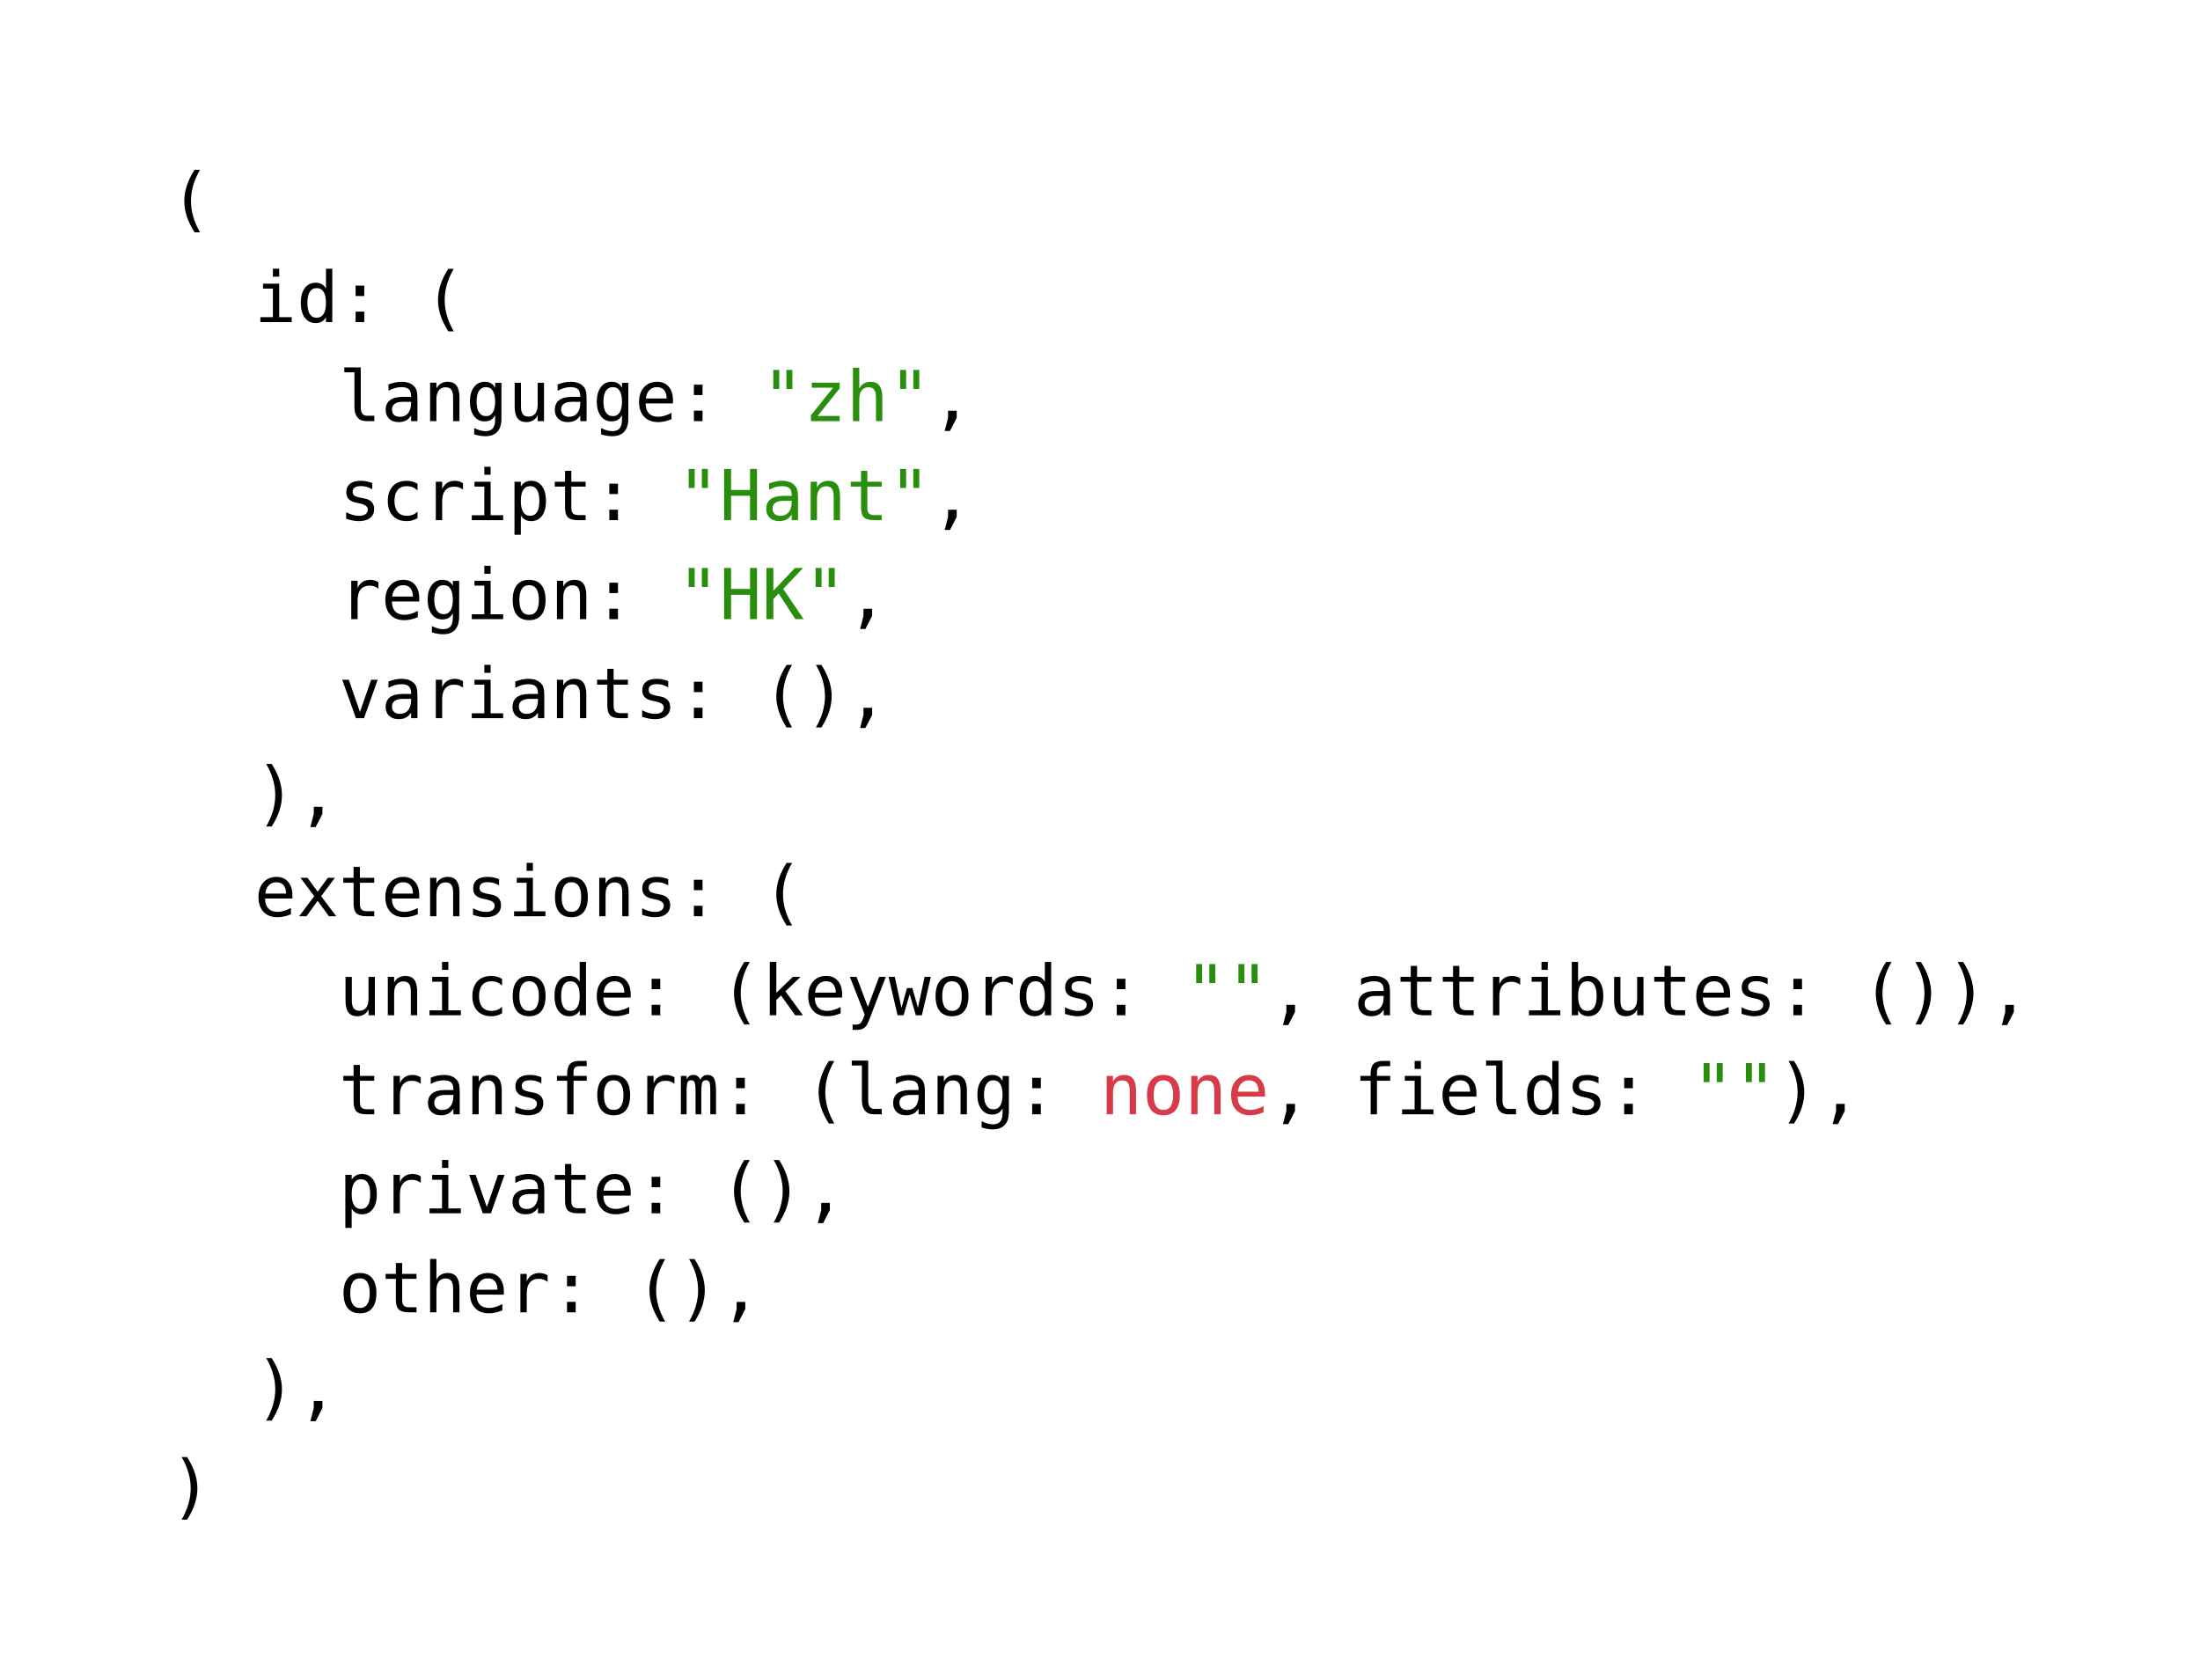 <svg xmlns="http://www.w3.org/2000/svg" xmlns:xlink="http://www.w3.org/1999/xlink" width="367.512" height="280.644" class="typst-doc" viewBox="0 0 275.634 210.483"><use xlink:href="#a" class="typst-text" transform="matrix(1 0 0 -1 21.26 27.946)"/><g class="typst-text" transform="matrix(1 0 0 -1 31.856 40.352)"><use xlink:href="#b"/><use xlink:href="#c" x="5.298"/></g><use xlink:href="#d" class="typst-text" transform="matrix(1 0 0 -1 42.452 40.352)"/><use xlink:href="#a" class="typst-text" transform="matrix(1 0 0 -1 53.048 40.352)"/><g class="typst-group"><g class="typst-text" transform="matrix(1 0 0 -1 42.452 52.758)"><use xlink:href="#e"/><use xlink:href="#f" x="5.298"/><use xlink:href="#g" x="10.596"/><use xlink:href="#h" x="15.894"/><use xlink:href="#i" x="21.192"/><use xlink:href="#f" x="26.49"/><use xlink:href="#h" x="31.788"/><use xlink:href="#j" x="37.086"/></g><use xlink:href="#d" class="typst-text" transform="matrix(1 0 0 -1 84.836 52.758)"/><g fill="#298e0d" class="typst-text" transform="matrix(1 0 0 -1 95.433 52.758)"><use xlink:href="#k"/><use xlink:href="#l" x="5.298"/><use xlink:href="#m" x="10.596"/><use xlink:href="#k" x="15.894"/></g><use xlink:href="#n" class="typst-text" transform="matrix(1 0 0 -1 116.625 52.758)"/></g><g class="typst-group"><g class="typst-text" transform="matrix(1 0 0 -1 42.452 65.164)"><use xlink:href="#o"/><use xlink:href="#p" x="5.298"/><use xlink:href="#q" x="10.596"/><use xlink:href="#b" x="15.894"/><use xlink:href="#r" x="21.192"/><use xlink:href="#s" x="26.49"/></g><use xlink:href="#d" class="typst-text" transform="matrix(1 0 0 -1 74.24 65.164)"/><g fill="#298e0d" class="typst-text" transform="matrix(1 0 0 -1 84.836 65.164)"><use xlink:href="#k"/><use xlink:href="#t" x="5.298"/><use xlink:href="#f" x="10.596"/><use xlink:href="#g" x="15.894"/><use xlink:href="#s" x="21.192"/><use xlink:href="#k" x="26.49"/></g><use xlink:href="#n" class="typst-text" transform="matrix(1 0 0 -1 116.625 65.164)"/></g><g class="typst-group"><g class="typst-text" transform="matrix(1 0 0 -1 42.452 77.57)"><use xlink:href="#q"/><use xlink:href="#j" x="5.298"/><use xlink:href="#h" x="10.596"/><use xlink:href="#b" x="15.894"/><use xlink:href="#u" x="21.192"/><use xlink:href="#g" x="26.49"/></g><use xlink:href="#d" class="typst-text" transform="matrix(1 0 0 -1 74.24 77.57)"/><g fill="#298e0d" class="typst-text" transform="matrix(1 0 0 -1 84.836 77.57)"><use xlink:href="#k"/><use xlink:href="#t" x="5.298"/><use xlink:href="#v" x="10.596"/><use xlink:href="#k" x="15.894"/></g><use xlink:href="#n" class="typst-text" transform="matrix(1 0 0 -1 106.029 77.57)"/></g><g class="typst-group"><g class="typst-text" transform="matrix(1 0 0 -1 42.452 89.975)"><use xlink:href="#w"/><use xlink:href="#f" x="5.298"/><use xlink:href="#q" x="10.596"/><use xlink:href="#b" x="15.894"/><use xlink:href="#f" x="21.192"/><use xlink:href="#g" x="26.49"/><use xlink:href="#s" x="31.788"/><use xlink:href="#o" x="37.086"/></g><use xlink:href="#d" class="typst-text" transform="matrix(1 0 0 -1 84.836 89.975)"/><use xlink:href="#a" class="typst-text" transform="matrix(1 0 0 -1 95.433 89.975)"/><use xlink:href="#x" class="typst-text" transform="matrix(1 0 0 -1 100.73 89.975)"/><use xlink:href="#n" class="typst-text" transform="matrix(1 0 0 -1 106.029 89.975)"/></g><use xlink:href="#x" class="typst-text" transform="matrix(1 0 0 -1 31.856 102.381)"/><use xlink:href="#n" class="typst-text" transform="matrix(1 0 0 -1 37.154 102.381)"/><g class="typst-text" transform="matrix(1 0 0 -1 31.856 114.787)"><use xlink:href="#j"/><use xlink:href="#y" x="5.298"/><use xlink:href="#s" x="10.596"/><use xlink:href="#j" x="15.894"/><use xlink:href="#g" x="21.192"/><use xlink:href="#o" x="26.49"/><use xlink:href="#b" x="31.788"/><use xlink:href="#u" x="37.086"/><use xlink:href="#g" x="42.384"/><use xlink:href="#o" x="47.682"/></g><use xlink:href="#d" class="typst-text" transform="matrix(1 0 0 -1 84.836 114.787)"/><use xlink:href="#a" class="typst-text" transform="matrix(1 0 0 -1 95.433 114.787)"/><g class="typst-group"><g class="typst-text" transform="matrix(1 0 0 -1 42.452 127.193)"><use xlink:href="#i"/><use xlink:href="#g" x="5.298"/><use xlink:href="#b" x="10.596"/><use xlink:href="#p" x="15.894"/><use xlink:href="#u" x="21.192"/><use xlink:href="#c" x="26.49"/><use xlink:href="#j" x="31.788"/></g><use xlink:href="#d" class="typst-text" transform="matrix(1 0 0 -1 79.538 127.193)"/><use xlink:href="#a" class="typst-text" transform="matrix(1 0 0 -1 90.134 127.193)"/><g class="typst-text" transform="matrix(1 0 0 -1 95.433 127.193)"><use xlink:href="#z"/><use xlink:href="#j" x="5.298"/><use xlink:href="#A" x="10.596"/><use xlink:href="#B" x="15.894"/><use xlink:href="#u" x="21.192"/><use xlink:href="#q" x="26.49"/><use xlink:href="#c" x="31.788"/><use xlink:href="#o" x="37.086"/></g><use xlink:href="#d" class="typst-text" transform="matrix(1 0 0 -1 137.817 127.193)"/><g fill="#298e0d" class="typst-text" transform="matrix(1 0 0 -1 148.413 127.193)"><use xlink:href="#k"/><use xlink:href="#k" x="5.298"/></g><use xlink:href="#n" class="typst-text" transform="matrix(1 0 0 -1 159.01 127.193)"/><g class="typst-text" transform="matrix(1 0 0 -1 169.605 127.193)"><use xlink:href="#f"/><use xlink:href="#s" x="5.298"/><use xlink:href="#s" x="10.596"/><use xlink:href="#q" x="15.894"/><use xlink:href="#b" x="21.192"/><use xlink:href="#C" x="26.49"/><use xlink:href="#i" x="31.788"/><use xlink:href="#s" x="37.086"/><use xlink:href="#j" x="42.384"/><use xlink:href="#o" x="47.682"/></g><use xlink:href="#d" class="typst-text" transform="matrix(1 0 0 -1 222.586 127.193)"/><use xlink:href="#a" class="typst-text" transform="matrix(1 0 0 -1 233.182 127.193)"/><use xlink:href="#x" class="typst-text" transform="matrix(1 0 0 -1 238.48 127.193)"/><use xlink:href="#x" class="typst-text" transform="matrix(1 0 0 -1 243.778 127.193)"/><use xlink:href="#n" class="typst-text" transform="matrix(1 0 0 -1 249.076 127.193)"/></g><g class="typst-group"><g class="typst-text" transform="matrix(1 0 0 -1 42.452 139.6)"><use xlink:href="#s"/><use xlink:href="#q" x="5.298"/><use xlink:href="#f" x="10.596"/><use xlink:href="#g" x="15.894"/><use xlink:href="#o" x="21.192"/><use xlink:href="#D" x="26.49"/><use xlink:href="#u" x="31.788"/><use xlink:href="#q" x="37.086"/><use xlink:href="#E" x="42.384"/></g><use xlink:href="#d" class="typst-text" transform="matrix(1 0 0 -1 90.134 139.6)"/><use xlink:href="#a" class="typst-text" transform="matrix(1 0 0 -1 100.73 139.6)"/><g class="typst-text" transform="matrix(1 0 0 -1 106.029 139.6)"><use xlink:href="#e"/><use xlink:href="#f" x="5.298"/><use xlink:href="#g" x="10.596"/><use xlink:href="#h" x="15.894"/></g><use xlink:href="#d" class="typst-text" transform="matrix(1 0 0 -1 127.22 139.6)"/><g fill="#d73a49" class="typst-text" transform="matrix(1 0 0 -1 137.817 139.6)"><use xlink:href="#g"/><use xlink:href="#u" x="5.298"/><use xlink:href="#g" x="10.596"/><use xlink:href="#j" x="15.894"/></g><use xlink:href="#n" class="typst-text" transform="matrix(1 0 0 -1 159.01 139.6)"/><g class="typst-text" transform="matrix(1 0 0 -1 169.605 139.6)"><use xlink:href="#D"/><use xlink:href="#b" x="5.298"/><use xlink:href="#j" x="10.596"/><use xlink:href="#e" x="15.894"/><use xlink:href="#c" x="21.192"/><use xlink:href="#o" x="26.49"/></g><use xlink:href="#d" class="typst-text" transform="matrix(1 0 0 -1 201.393 139.6)"/><g fill="#298e0d" class="typst-text" transform="matrix(1 0 0 -1 211.99 139.6)"><use xlink:href="#k"/><use xlink:href="#k" x="5.298"/></g><use xlink:href="#x" class="typst-text" transform="matrix(1 0 0 -1 222.586 139.6)"/><use xlink:href="#n" class="typst-text" transform="matrix(1 0 0 -1 227.884 139.6)"/></g><g class="typst-group"><g class="typst-text" transform="matrix(1 0 0 -1 42.452 152.005)"><use xlink:href="#r"/><use xlink:href="#q" x="5.298"/><use xlink:href="#b" x="10.596"/><use xlink:href="#w" x="15.894"/><use xlink:href="#f" x="21.192"/><use xlink:href="#s" x="26.49"/><use xlink:href="#j" x="31.788"/></g><use xlink:href="#d" class="typst-text" transform="matrix(1 0 0 -1 79.538 152.005)"/><use xlink:href="#a" class="typst-text" transform="matrix(1 0 0 -1 90.134 152.005)"/><use xlink:href="#x" class="typst-text" transform="matrix(1 0 0 -1 95.433 152.005)"/><use xlink:href="#n" class="typst-text" transform="matrix(1 0 0 -1 100.73 152.005)"/></g><g class="typst-group"><g class="typst-text" transform="matrix(1 0 0 -1 42.452 164.411)"><use xlink:href="#u"/><use xlink:href="#s" x="5.298"/><use xlink:href="#m" x="10.596"/><use xlink:href="#j" x="15.894"/><use xlink:href="#q" x="21.192"/></g><use xlink:href="#d" class="typst-text" transform="matrix(1 0 0 -1 68.942 164.411)"/><use xlink:href="#a" class="typst-text" transform="matrix(1 0 0 -1 79.538 164.411)"/><use xlink:href="#x" class="typst-text" transform="matrix(1 0 0 -1 84.836 164.411)"/><use xlink:href="#n" class="typst-text" transform="matrix(1 0 0 -1 90.134 164.411)"/></g><use xlink:href="#x" class="typst-text" transform="matrix(1 0 0 -1 31.856 176.817)"/><use xlink:href="#n" class="typst-text" transform="matrix(1 0 0 -1 37.154 176.817)"/><use xlink:href="#x" class="typst-text" transform="matrix(1 0 0 -1 21.26 189.223)"/><defs><symbol id="a" overflow="visible"><path d="M3.803 6.677q-.572-.98-.853-1.953t-.282-1.961q0-.984.282-1.96.281-.975.853-1.963h-.688Q2.466-.137 2.148.83q-.318.97-.318 1.932 0 .958.318 1.93.318.97.967 1.984z"/></symbol><symbol id="b" overflow="visible"><path d="M1.1 4.813h2.024V.614h1.568V0H.765v.614h1.568v3.584H1.1zm1.233 1.873h.79V5.685h-.79z"/></symbol><symbol id="c" overflow="visible"><path d="M3.687 4.198v2.488h.79V0h-.79v.606Q3.489.249 3.16.062q-.328-.187-.758-.187-.872 0-1.373.677-.5.677-.5 1.867 0 1.173.502 1.841.503.669 1.371.669.434 0 .765-.187.33-.187.52-.544M1.362 2.402q0-.92.292-1.388t.864-.468.87.472.299 1.384q0 .915-.299 1.386t-.87.47-.864-.468-.292-1.388"/></symbol><symbol id="d" overflow="visible"><path d="M2.101 4.568h1.083V3.266H2.101zm0-3.257h1.083V0H2.101z"/></symbol><symbol id="e" overflow="visible"><path d="M2.746 1.745q0-.533.195-.804.196-.27.578-.27h.924V0H3.442q-.71 0-1.098.455-.389.456-.389 1.29v4.37H.688v.618h2.058z"/></symbol><symbol id="f" overflow="visible"><path d="M3.016 2.42h-.262q-.691 0-1.042-.244-.35-.242-.35-.724 0-.434.262-.674t.726-.24q.654 0 1.027.452.374.454.378 1.253v.176zm1.534.326V0h-.795v.713Q3.502.283 3.117.08q-.384-.204-.934-.204-.735 0-1.173.415T.57 1.4q0 .804.54 1.221.539.417 1.583.417h1.061v.125q-.004.575-.292.835t-.92.26q-.403 0-.816-.116t-.803-.34v.791q.438.168.84.252t.78.084q.597 0 1.02-.177.424-.176.686-.528.163-.215.232-.53.068-.317.068-.948"/></symbol><symbol id="g" overflow="visible"><path d="M4.516 2.982V0h-.795v2.982q0 .649-.228.954-.227.305-.713.305-.554 0-.853-.393T1.63 2.72V0H.838v4.813h.79V4.09q.211.412.572.625.36.213.855.213.735 0 1.098-.484.363-.483.363-1.463"/></symbol><symbol id="h" overflow="visible"><path d="M3.687 2.445q0 .89-.29 1.351-.29.462-.845.462-.58 0-.885-.462t-.305-1.351.307-1.356.892-.466q.546 0 .836.468t.29 1.354m.79-2.136q0-1.082-.511-1.641t-1.504-.559q-.326 0-.683.06t-.713.177v.782q.42-.198.764-.292.344-.095.632-.095.64 0 .933.348.292.348.292 1.104v.572Q3.497.36 3.17.163t-.795-.197q-.842 0-1.345.674Q.53 1.315.53 2.445q0 1.134.502 1.809.503.675 1.345.675.464 0 .787-.185.322-.185.524-.572v.623h.79z"/></symbol><symbol id="i" overflow="visible"><path d="M.838 1.822v2.982h.79V1.822q0-.649.23-.954T2.57.563q.558 0 .855.393t.296 1.128v2.72h.795V0h-.795v.722Q3.511.305 3.147.09 2.784-.125 2.3-.125q-.74 0-1.1.484Q.838.842.838 1.822"/></symbol><symbol id="j" overflow="visible"><path d="M4.778 2.604v-.387H1.354v-.026q0-.786.41-1.216t1.158-.43q.378 0 .79.121.413.12.881.365V.245q-.45-.185-.87-.277-.419-.093-.81-.093-1.121 0-1.753.673Q.53 1.22.53 2.402q0 1.152.618 1.839.619.688 1.65.688.92 0 1.45-.624.531-.623.531-1.701m-.79.232q-.018.696-.33 1.06-.31.362-.895.362-.572 0-.941-.378-.37-.378-.438-1.048z"/></symbol><symbol id="k" overflow="visible"><path d="M3.846 6.415V4.03h-.748v2.385zm-1.646 0V4.03h-.748v2.385z"/></symbol><symbol id="l" overflow="visible"><path d="M.975 4.821H4.47V4.1L1.706.645h2.763V0H.872v.73l2.763 3.46H.975z"/></symbol><symbol id="m" overflow="visible"><path d="M4.516 2.982V0h-.795v2.982q0 .649-.228.954-.227.305-.713.305-.554 0-.853-.393T1.63 2.72V0H.838v6.686h.79V4.09q.211.412.572.625.36.213.855.213.735 0 1.098-.484.363-.483.363-1.463"/></symbol><symbol id="n" overflow="visible"><path d="M2.157 1.302H3.24v-.89l-.847-1.645h-.661L2.157.413z"/></symbol><symbol id="o" overflow="visible"><path d="M4.18 4.645V3.87q-.339.198-.682.297t-.7.099q-.538 0-.802-.174t-.264-.53q0-.323.197-.482.198-.16.984-.31l.318-.06q.589-.111.892-.447.303-.335.303-.872 0-.713-.507-1.115t-1.41-.402q-.356 0-.747.076Q1.37.026.915.176v.817q.443-.228.847-.342t.765-.114q.524 0 .812.213t.288.595q0 .55-1.053.76l-.035.01-.296.06q-.683.132-.997.448t-.314.862q0 .692.469 1.068t1.336.376q.387 0 .743-.071.357-.071.7-.213"/></symbol><symbol id="p" overflow="visible"><path d="M4.559.245Q4.241.06 3.904-.032q-.338-.093-.69-.093-1.117 0-1.747.67-.63.671-.63 1.857t.63 1.856q.63.67 1.747.67.348 0 .679-.09.33-.09.666-.279v-.83q-.314.28-.63.405-.315.124-.715.124-.743 0-1.143-.481t-.4-1.375q0-.89.402-1.373T3.214.546q.413 0 .74.126.326.127.605.394z"/></symbol><symbol id="q" overflow="visible"><path d="M4.963 3.82q-.254.198-.516.288t-.576.09q-.739 0-1.13-.464t-.39-1.34V0h-.796v4.813h.795V3.87q.198.512.608.785t.974.273q.292 0 .545-.074.254-.073.486-.227z"/></symbol><symbol id="r" overflow="visible"><path d="M1.611.606V-1.83H.816v6.643h.795v-.615q.198.357.527.544.328.187.758.187.872 0 1.369-.675.496-.675.496-1.87 0-1.172-.498-1.84-.499-.669-1.367-.669-.438 0-.767.187t-.518.544m2.32 1.796q0 .92-.29 1.388t-.86.468q-.577 0-.873-.47T1.61 2.402q0-.911.297-1.384.296-.472.872-.472.572 0 .862.468t.29 1.388"/></symbol><symbol id="s" overflow="visible"><path d="M2.638 6.179V4.812h1.796v-.614H2.638V1.586q0-.533.202-.744t.705-.21h.89V0h-.967q-.89 0-1.255.357-.365.356-.365 1.229v2.612H.563v.614h1.285V6.18z"/></symbol><symbol id="t" overflow="visible"><path d="M.589 6.415h.872v-2.63h2.376v2.63h.872V0h-.872v3.055H1.461V0H.589z"/></symbol><symbol id="u" overflow="visible"><path d="M2.647 4.258q-.602 0-.911-.468t-.31-1.388q0-.915.31-1.386t.91-.47q.607 0 .916.47t.31 1.386q0 .92-.31 1.388t-.915.468m0 .67q1.001 0 1.532-.648.53-.65.53-1.878 0-1.233-.528-1.88-.529-.647-1.534-.647-1.001 0-1.53.647Q.59 1.17.59 2.402q0 1.229.528 1.878.529.649 1.53.649"/></symbol><symbol id="v" overflow="visible"><path d="M.589 6.415h.872V3.562l2.711 2.853h1.019l-2.497-2.62L5.264 0H4.215L2.123 3.214 1.46 2.51V0H.589z"/></symbol><symbol id="w" overflow="visible"><path d="M.43 4.813h.82L2.647.773l1.4 4.04h.821L3.158 0H2.14z"/></symbol><symbol id="x" overflow="visible"><path d="M1.495 6.677h.688q.649-1.014.967-1.985.318-.97.318-1.93 0-.966-.318-1.937T2.183-1.16h-.688q.572.997.853 1.972.282.976.282 1.95 0 .98-.282 1.956-.281.975-.853 1.96"/></symbol><symbol id="y" overflow="visible"><path d="M4.804 4.813 3.08 2.509 4.97 0h-.915l-1.41 1.93L1.243 0H.327l1.89 2.51L.494 4.812h.877l1.276-1.74 1.267 1.74z"/></symbol><symbol id="z" overflow="visible"><path d="M1.014 6.686h.816V2.814l2.076 1.999h.962L2.973 2.999 5.165 0h-.967L2.419 2.484l-.589-.555V0h-.816z"/></symbol><symbol id="A" overflow="visible"><path d="M3.687 1.547q-.198-.503-.503-1.324Q2.759-.91 2.612-1.16q-.197-.335-.494-.503-.296-.167-.691-.167H.79v.661h.468q.348 0 .546.202.197.202.502 1.044L.447 4.813h.838L2.71 1.047l1.405 3.765h.838z"/></symbol><symbol id="B" overflow="visible"><path d="M0 4.813h.782L1.62.922l.687 2.484h.675L3.678.924l.838 3.889h.782L4.172 0h-.756l-.77 2.638L1.883 0h-.756z"/></symbol><symbol id="C" overflow="visible"><path d="M3.945 2.402q0 .92-.293 1.388-.292.468-.863.468-.576 0-.873-.47-.296-.47-.296-1.386 0-.911.296-1.384.297-.472.873-.472.571 0 .863.468t.293 1.388M1.62 4.198q.189.352.522.541t.771.19q.868 0 1.367-.669.498-.668.498-1.84 0-1.191-.5-1.868-.501-.677-1.373-.677-.43 0-.759.187-.328.187-.526.544V0H.83v6.686h.79z"/></symbol><symbol id="D" overflow="visible"><path d="M4.568 6.686v-.657H3.67q-.426 0-.591-.175-.166-.174-.166-.616v-.426h1.655v-.614H2.913V0h-.79v4.198H.838v.614h1.285v.336q0 .79.363 1.164t1.132.374z"/></symbol><symbol id="E" overflow="visible"><path d="M2.905 4.323q.146.309.371.457.226.149.544.149.58 0 .818-.45.239-.449.239-1.69V0h-.722v2.754q0 1.019-.114 1.266t-.414.247q-.344 0-.47-.264-.128-.265-.128-1.249V0h-.722v2.754q0 1.032-.122 1.272-.123.24-.44.24-.314 0-.437-.263-.122-.265-.122-1.249V0H.468v4.813h.718V4.4q.142.258.354.393.213.136.484.136.326 0 .543-.15.217-.151.338-.456"/></symbol></defs></svg>